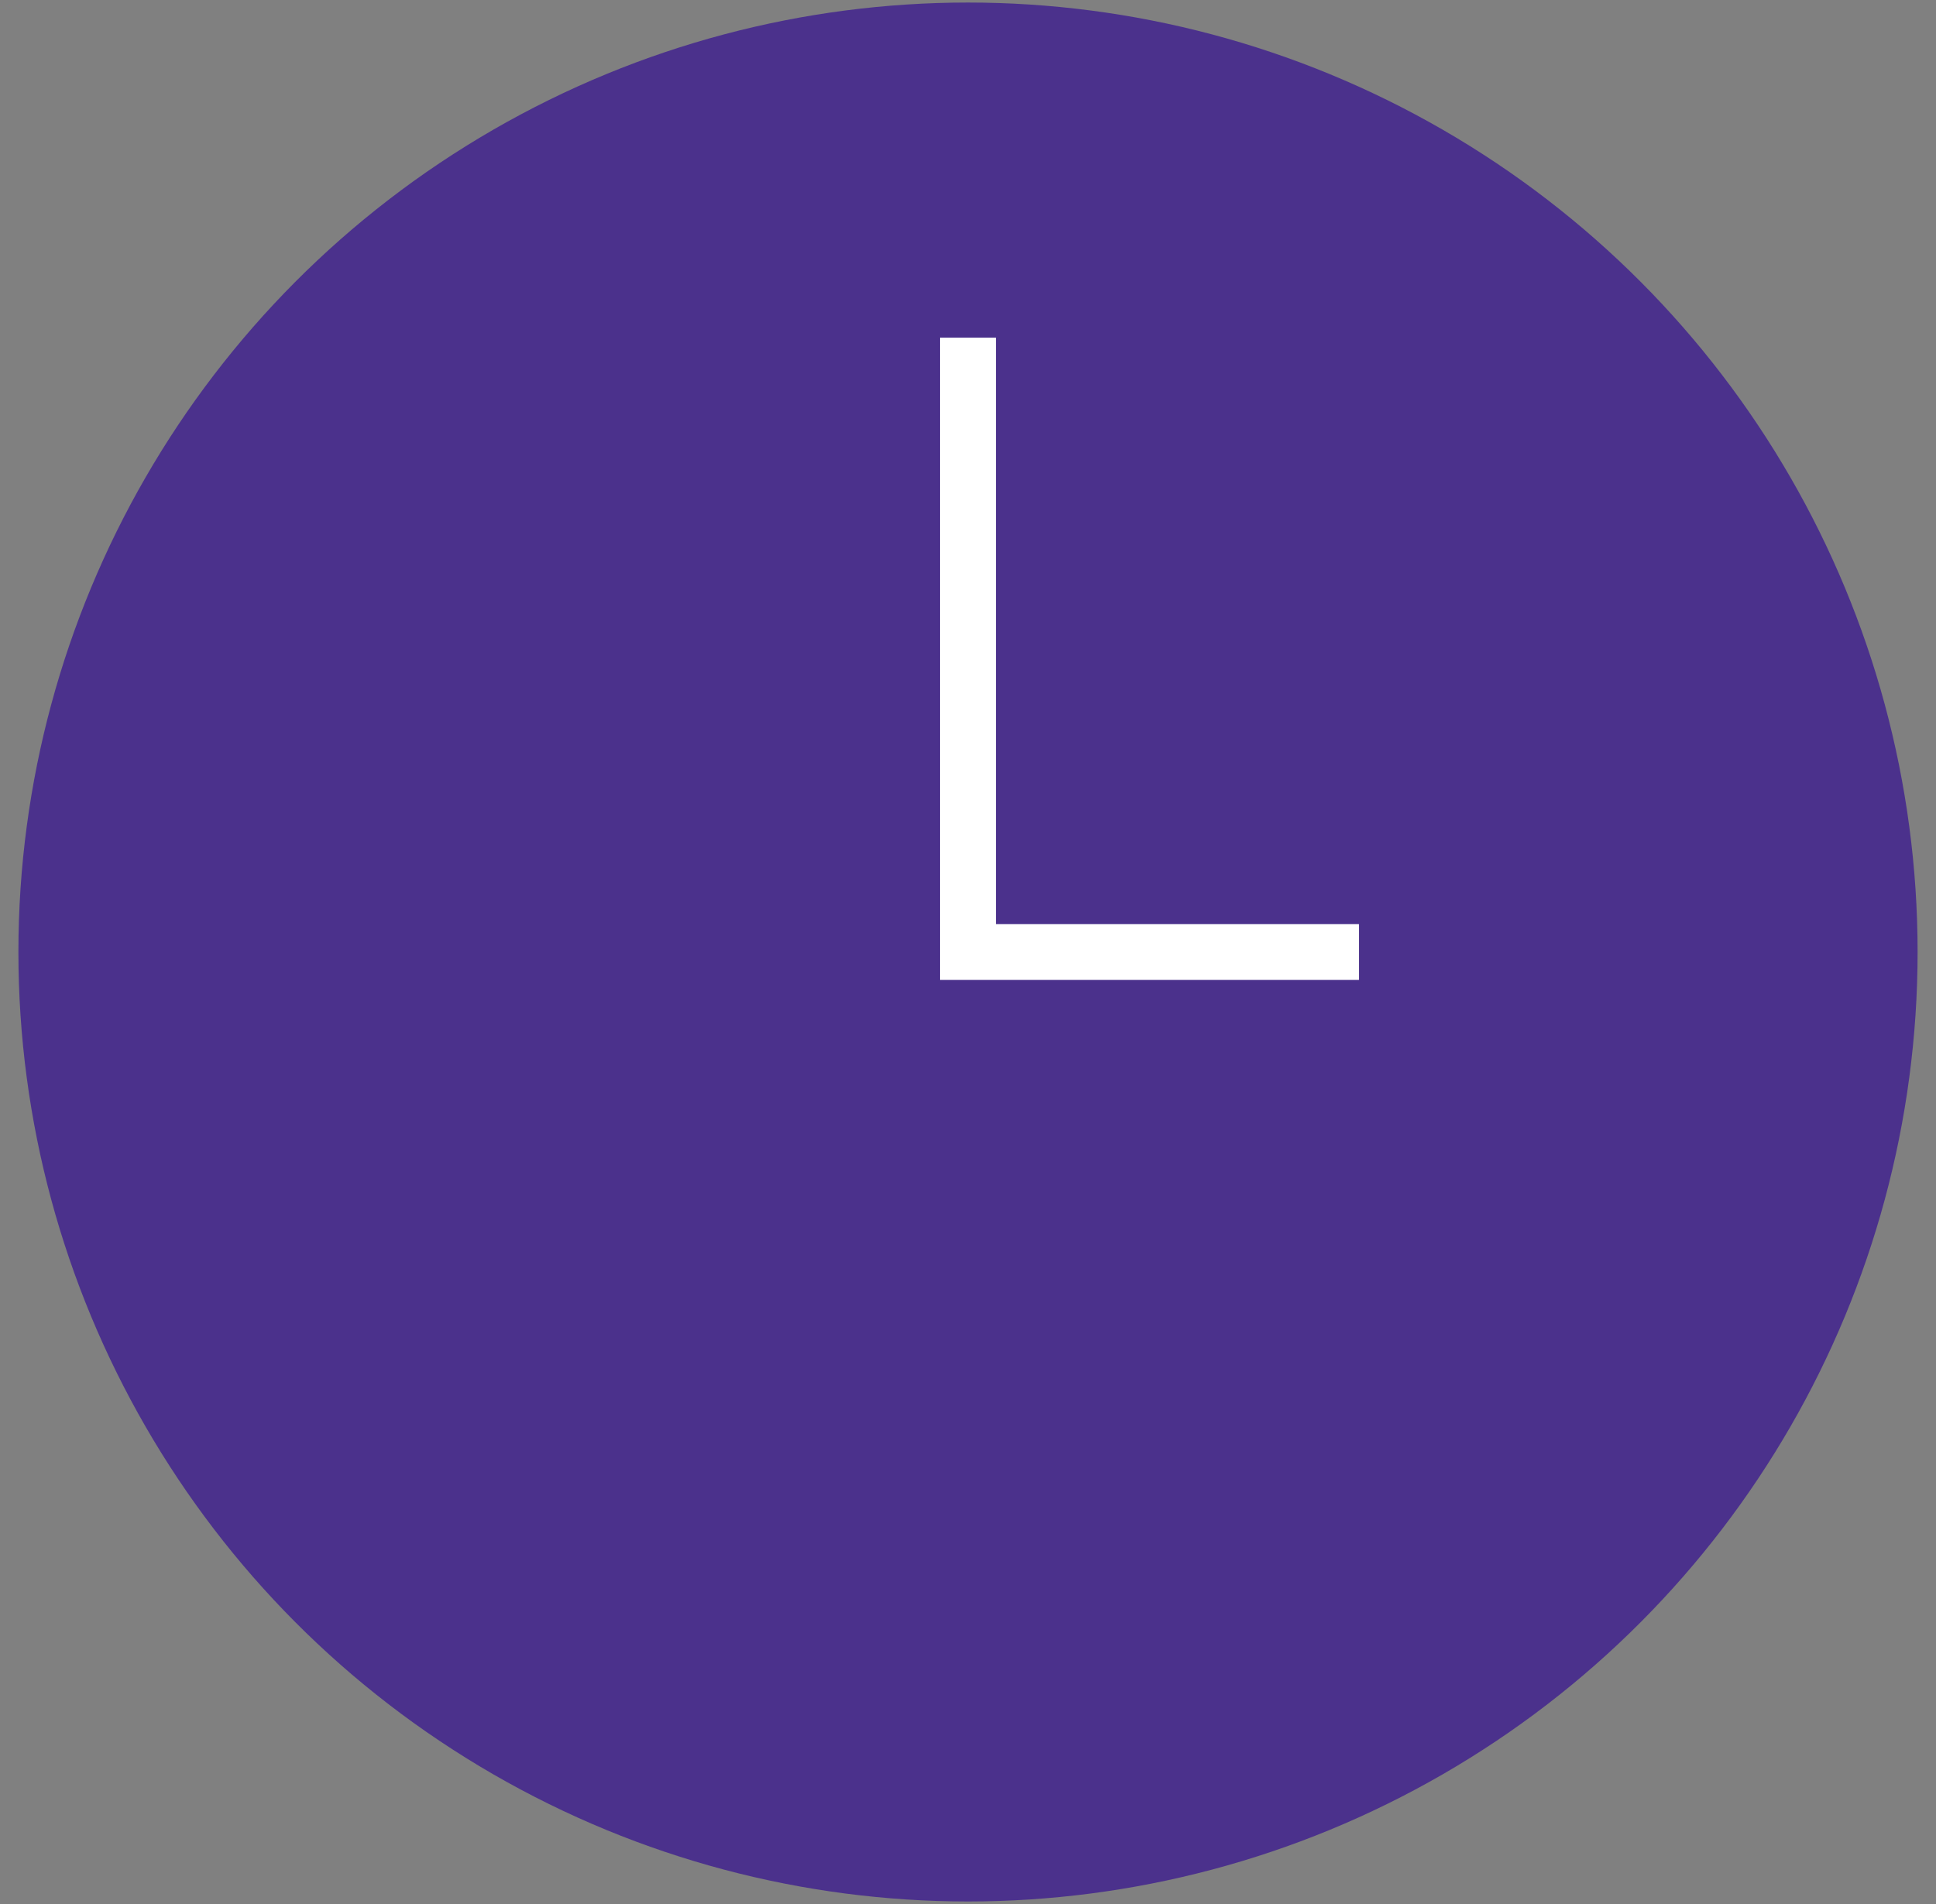 <svg width="61" height="60" viewBox="0 0 61 60" fill="none" xmlns="http://www.w3.org/2000/svg">
<rect x="0" y="0" width="61" height="60" fill="#808080" stroke="none"/>
<circle cx="30.5" cy="30" r="29.92" fill="#4B318C"/>
<path d="M42.82 30L30.5 30L30.5 10.641" stroke="white" stroke-width="1.76"/>
</svg>
